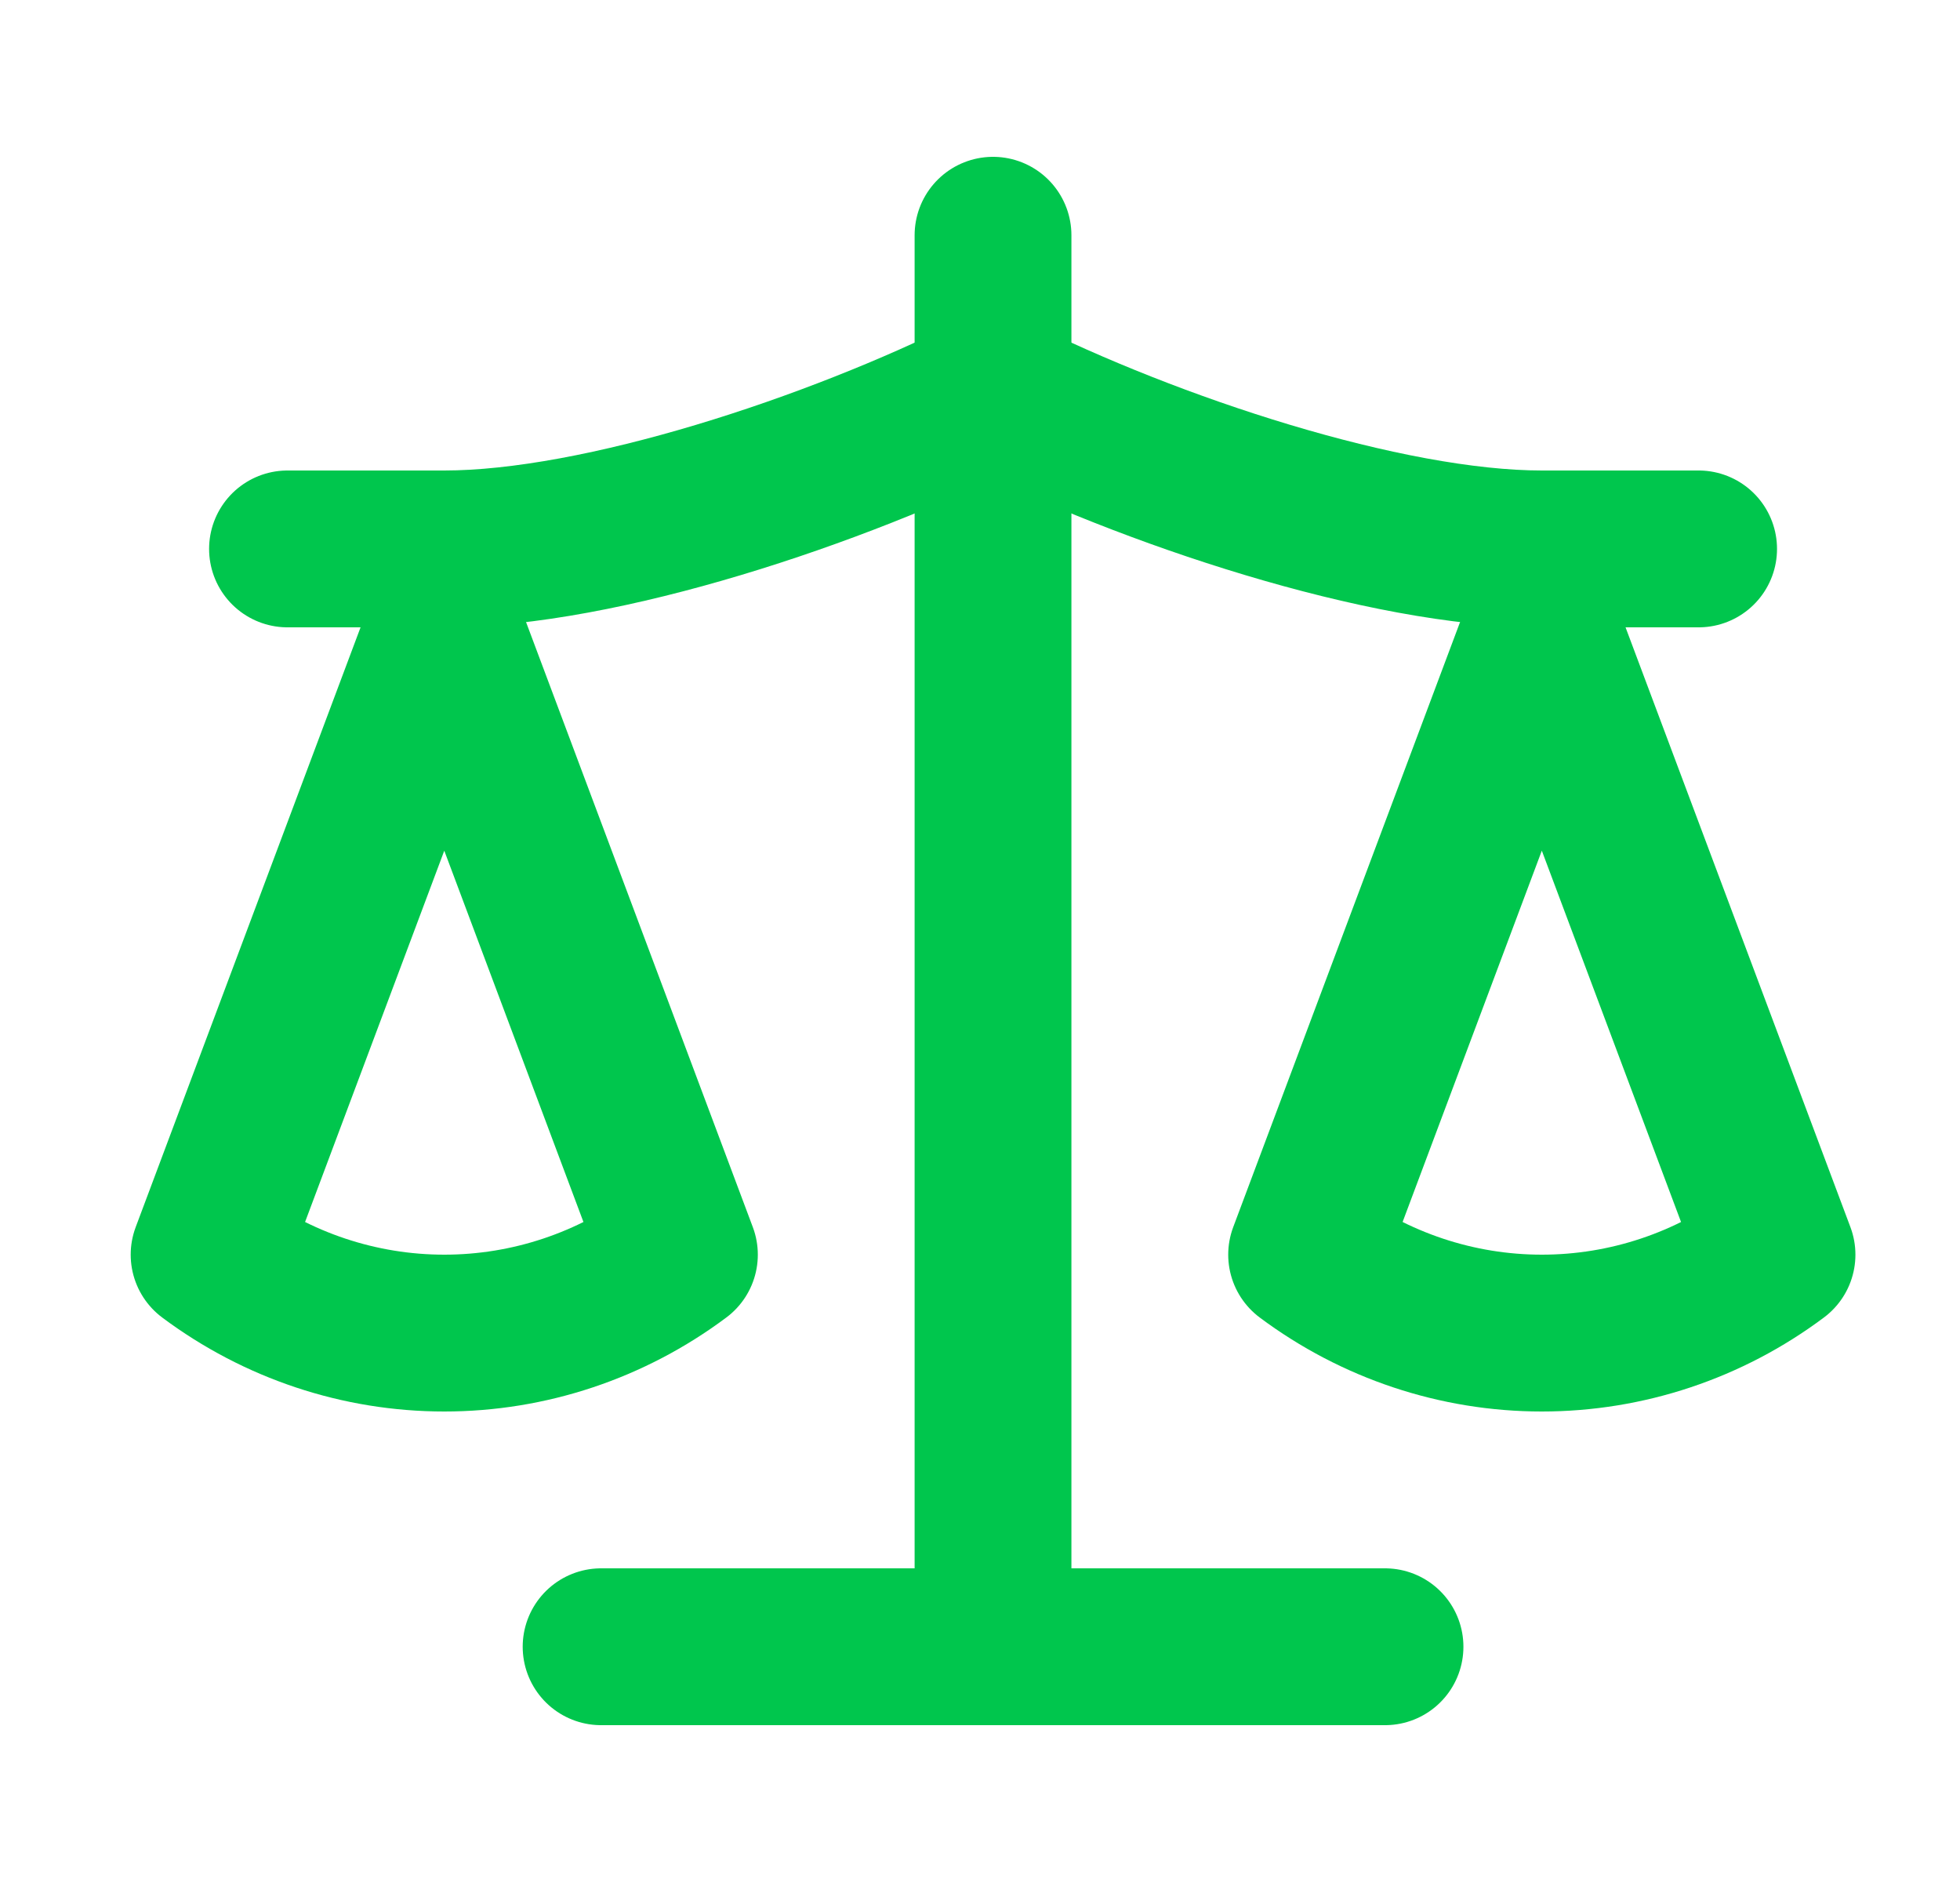 <svg xmlns="http://www.w3.org/2000/svg" fill="none" viewBox="0 0 25 24" height="24" width="25">
<path stroke-linejoin="round" stroke-linecap="round" stroke-width="2" stroke="#00C64D" d="M16.666 16L19.666 8L22.666 16C21.797 16.65 20.747 17 19.666 17C18.587 17 17.537 16.65 16.666 16Z"></path>
<path stroke-linejoin="round" stroke-linecap="round" stroke-width="2" stroke="#00C64D" d="M2.667 16L5.667 8L8.666 16C7.796 16.65 6.747 17 5.667 17C4.587 17 3.537 16.65 2.667 16Z"></path>
<path stroke-linejoin="round" stroke-linecap="round" stroke-width="2" stroke="#00C64D" d="M7.667 21H17.666"></path>
<path stroke-linejoin="round" stroke-linecap="round" stroke-width="2" stroke="#00C64D" d="M12.666 3V21"></path>
<path stroke-linejoin="round" stroke-linecap="round" stroke-width="2" stroke="#00C64D" d="M3.667 7H5.667C7.667 7 10.666 6 12.666 5C14.666 6 17.666 7 19.666 7H21.666"></path>
</svg>
